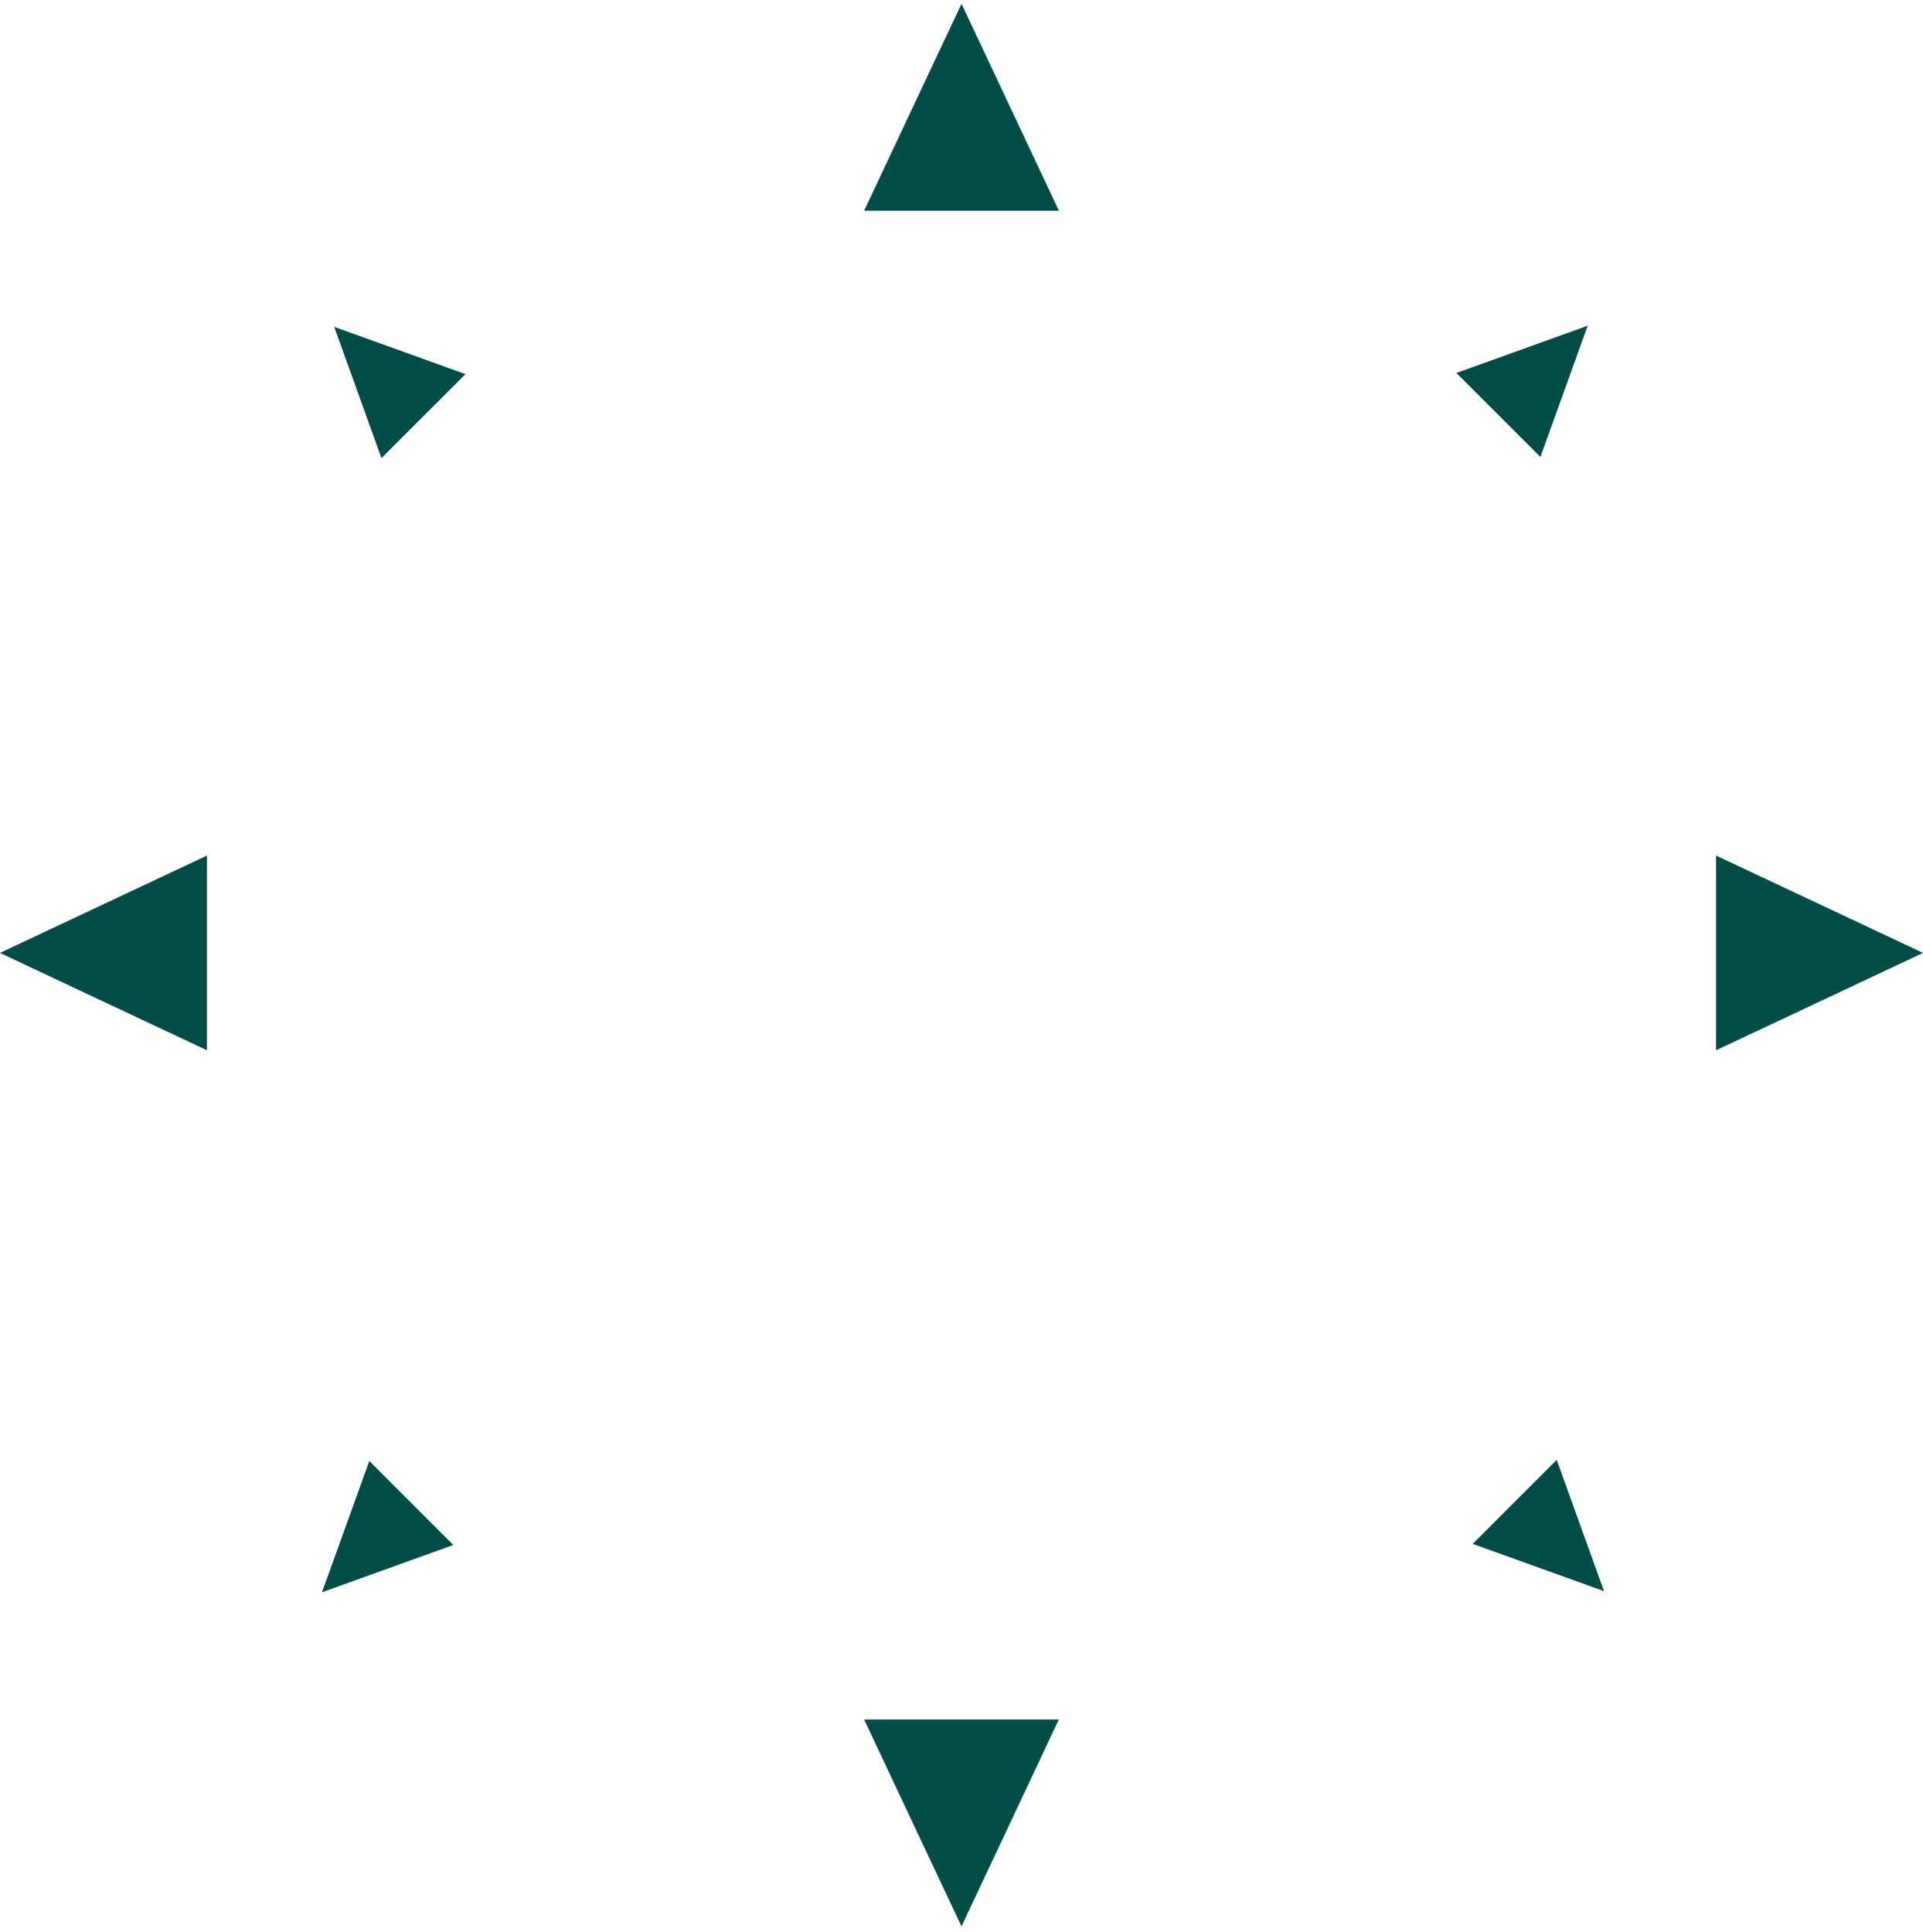 <?xml version="1.0" encoding="UTF-8"?> <svg xmlns="http://www.w3.org/2000/svg" width="200" height="201" viewBox="0 0 200 201" fill="none"><path d="M100.002 0.397L110.128 21.913H89.875L100.002 0.397Z" fill="#004D47"></path><path d="M99.998 200.371L89.872 178.855H110.125L99.998 200.371Z" fill="#004D47"></path><path d="M200 99.119L178.481 109.244V88.993L200 99.119Z" fill="#004D47"></path><path d="M165.129 33.878L160.211 47.538L151.468 38.796L165.129 33.878Z" fill="#004D47"></path><path d="M33.488 165.625L38.406 151.965L47.149 160.707L33.488 165.625Z" fill="#004D47"></path><path d="M34.754 33.996L48.416 38.913L39.672 47.655L34.754 33.996Z" fill="#004D47"></path><path d="M166.824 165.507L153.163 160.59L161.906 151.848L166.824 165.507Z" fill="#004D47"></path><path d="M0 99.119L21.519 88.993L21.519 109.244L0 99.119Z" fill="#004D47"></path></svg> 